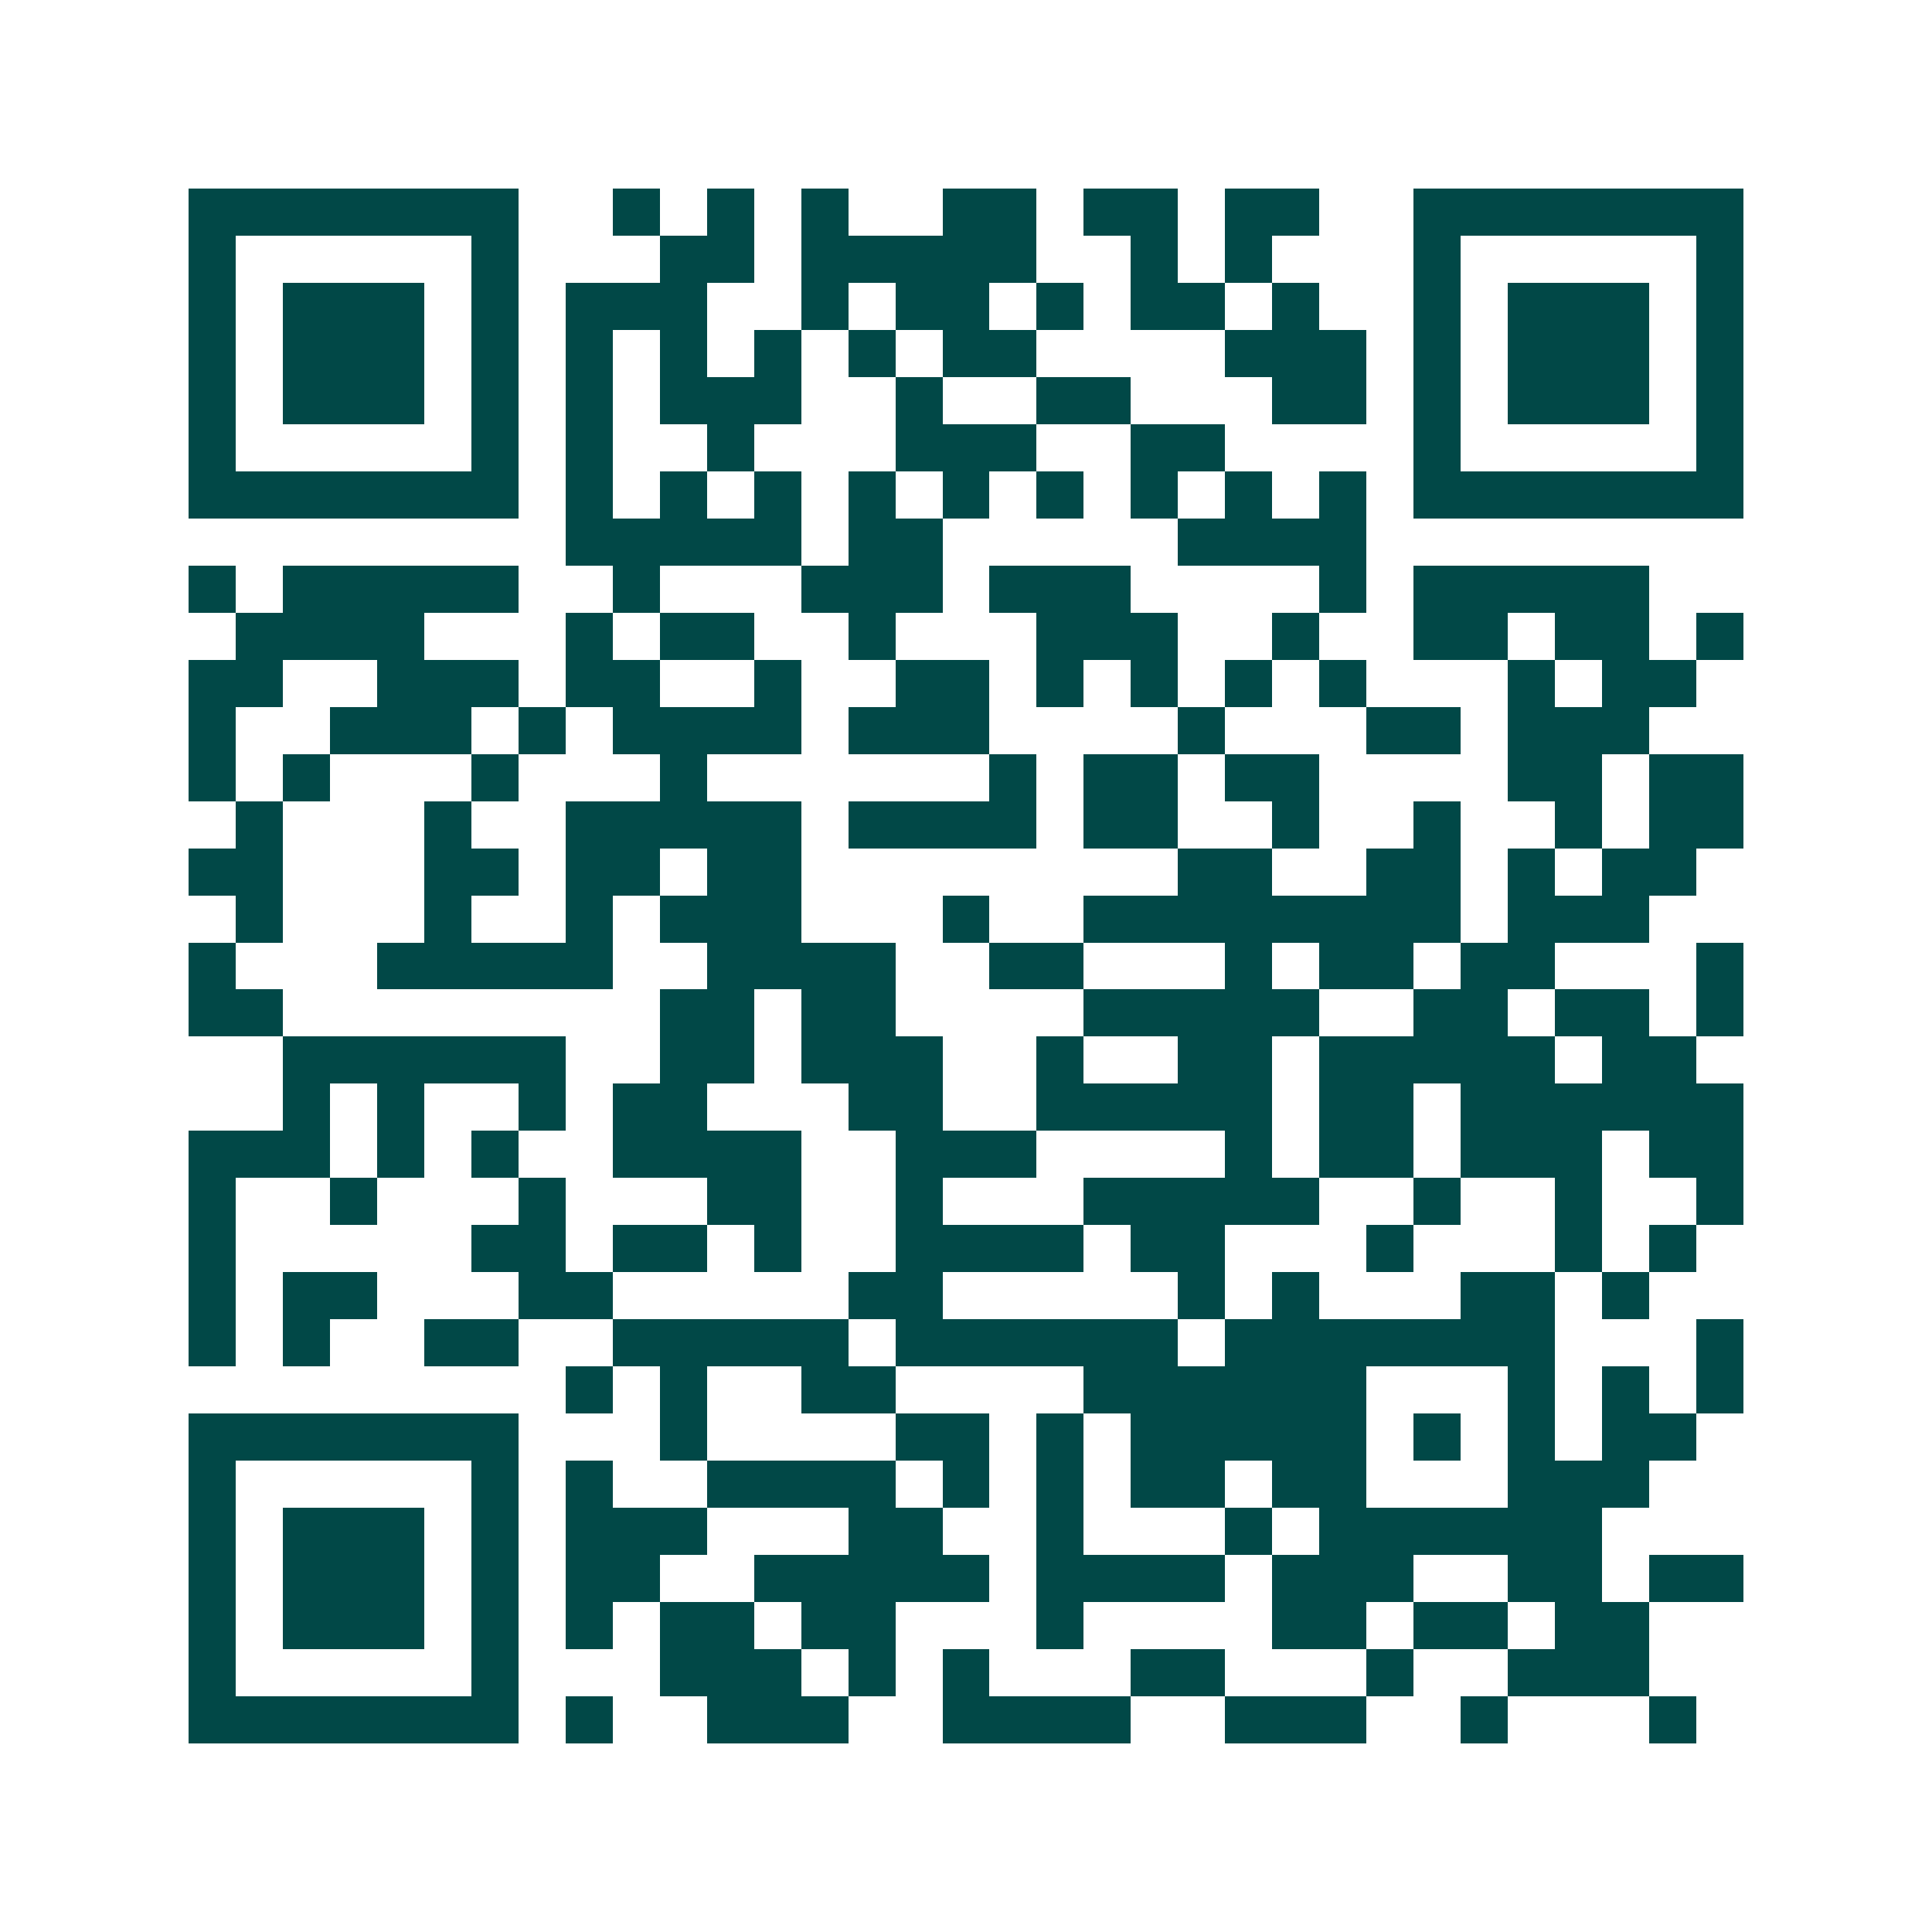<svg xmlns="http://www.w3.org/2000/svg" width="200" height="200" viewBox="0 0 41 41" shape-rendering="crispEdges"><path fill="#ffffff" d="M0 0h41v41H0z"/><path stroke="#014847" d="M4 4.5h7m2 0h1m1 0h1m1 0h1m2 0h2m1 0h2m1 0h2m2 0h7M4 5.5h1m5 0h1m3 0h2m1 0h5m2 0h1m1 0h1m3 0h1m5 0h1M4 6.5h1m1 0h3m1 0h1m1 0h3m2 0h1m1 0h2m1 0h1m1 0h2m1 0h1m2 0h1m1 0h3m1 0h1M4 7.5h1m1 0h3m1 0h1m1 0h1m1 0h1m1 0h1m1 0h1m1 0h2m4 0h3m1 0h1m1 0h3m1 0h1M4 8.5h1m1 0h3m1 0h1m1 0h1m1 0h3m2 0h1m2 0h2m3 0h2m1 0h1m1 0h3m1 0h1M4 9.5h1m5 0h1m1 0h1m2 0h1m3 0h3m2 0h2m4 0h1m5 0h1M4 10.5h7m1 0h1m1 0h1m1 0h1m1 0h1m1 0h1m1 0h1m1 0h1m1 0h1m1 0h1m1 0h7M12 11.5h5m1 0h2m5 0h4M4 12.5h1m1 0h5m2 0h1m3 0h3m1 0h3m4 0h1m1 0h5M5 13.5h4m3 0h1m1 0h2m2 0h1m3 0h3m2 0h1m2 0h2m1 0h2m1 0h1M4 14.5h2m2 0h3m1 0h2m2 0h1m2 0h2m1 0h1m1 0h1m1 0h1m1 0h1m3 0h1m1 0h2M4 15.5h1m2 0h3m1 0h1m1 0h4m1 0h3m4 0h1m3 0h2m1 0h3M4 16.5h1m1 0h1m3 0h1m3 0h1m6 0h1m1 0h2m1 0h2m4 0h2m1 0h2M5 17.5h1m3 0h1m2 0h5m1 0h4m1 0h2m2 0h1m2 0h1m2 0h1m1 0h2M4 18.5h2m3 0h2m1 0h2m1 0h2m8 0h2m2 0h2m1 0h1m1 0h2M5 19.5h1m3 0h1m2 0h1m1 0h3m3 0h1m2 0h8m1 0h3M4 20.5h1m3 0h5m2 0h4m2 0h2m3 0h1m1 0h2m1 0h2m3 0h1M4 21.5h2m8 0h2m1 0h2m4 0h5m2 0h2m1 0h2m1 0h1M6 22.5h6m2 0h2m1 0h3m2 0h1m2 0h2m1 0h5m1 0h2M6 23.5h1m1 0h1m2 0h1m1 0h2m3 0h2m2 0h5m1 0h2m1 0h6M4 24.5h3m1 0h1m1 0h1m2 0h4m2 0h3m4 0h1m1 0h2m1 0h3m1 0h2M4 25.5h1m2 0h1m3 0h1m3 0h2m2 0h1m3 0h5m2 0h1m2 0h1m2 0h1M4 26.5h1m5 0h2m1 0h2m1 0h1m2 0h4m1 0h2m3 0h1m3 0h1m1 0h1M4 27.5h1m1 0h2m3 0h2m5 0h2m5 0h1m1 0h1m3 0h2m1 0h1M4 28.5h1m1 0h1m2 0h2m2 0h5m1 0h6m1 0h7m3 0h1M12 29.5h1m1 0h1m2 0h2m4 0h6m3 0h1m1 0h1m1 0h1M4 30.5h7m3 0h1m4 0h2m1 0h1m1 0h5m1 0h1m1 0h1m1 0h2M4 31.5h1m5 0h1m1 0h1m2 0h4m1 0h1m1 0h1m1 0h2m1 0h2m3 0h3M4 32.5h1m1 0h3m1 0h1m1 0h3m3 0h2m2 0h1m3 0h1m1 0h6M4 33.5h1m1 0h3m1 0h1m1 0h2m2 0h5m1 0h4m1 0h3m2 0h2m1 0h2M4 34.5h1m1 0h3m1 0h1m1 0h1m1 0h2m1 0h2m3 0h1m4 0h2m1 0h2m1 0h2M4 35.5h1m5 0h1m3 0h3m1 0h1m1 0h1m3 0h2m3 0h1m2 0h3M4 36.5h7m1 0h1m2 0h3m2 0h4m2 0h3m2 0h1m3 0h1"/></svg>
